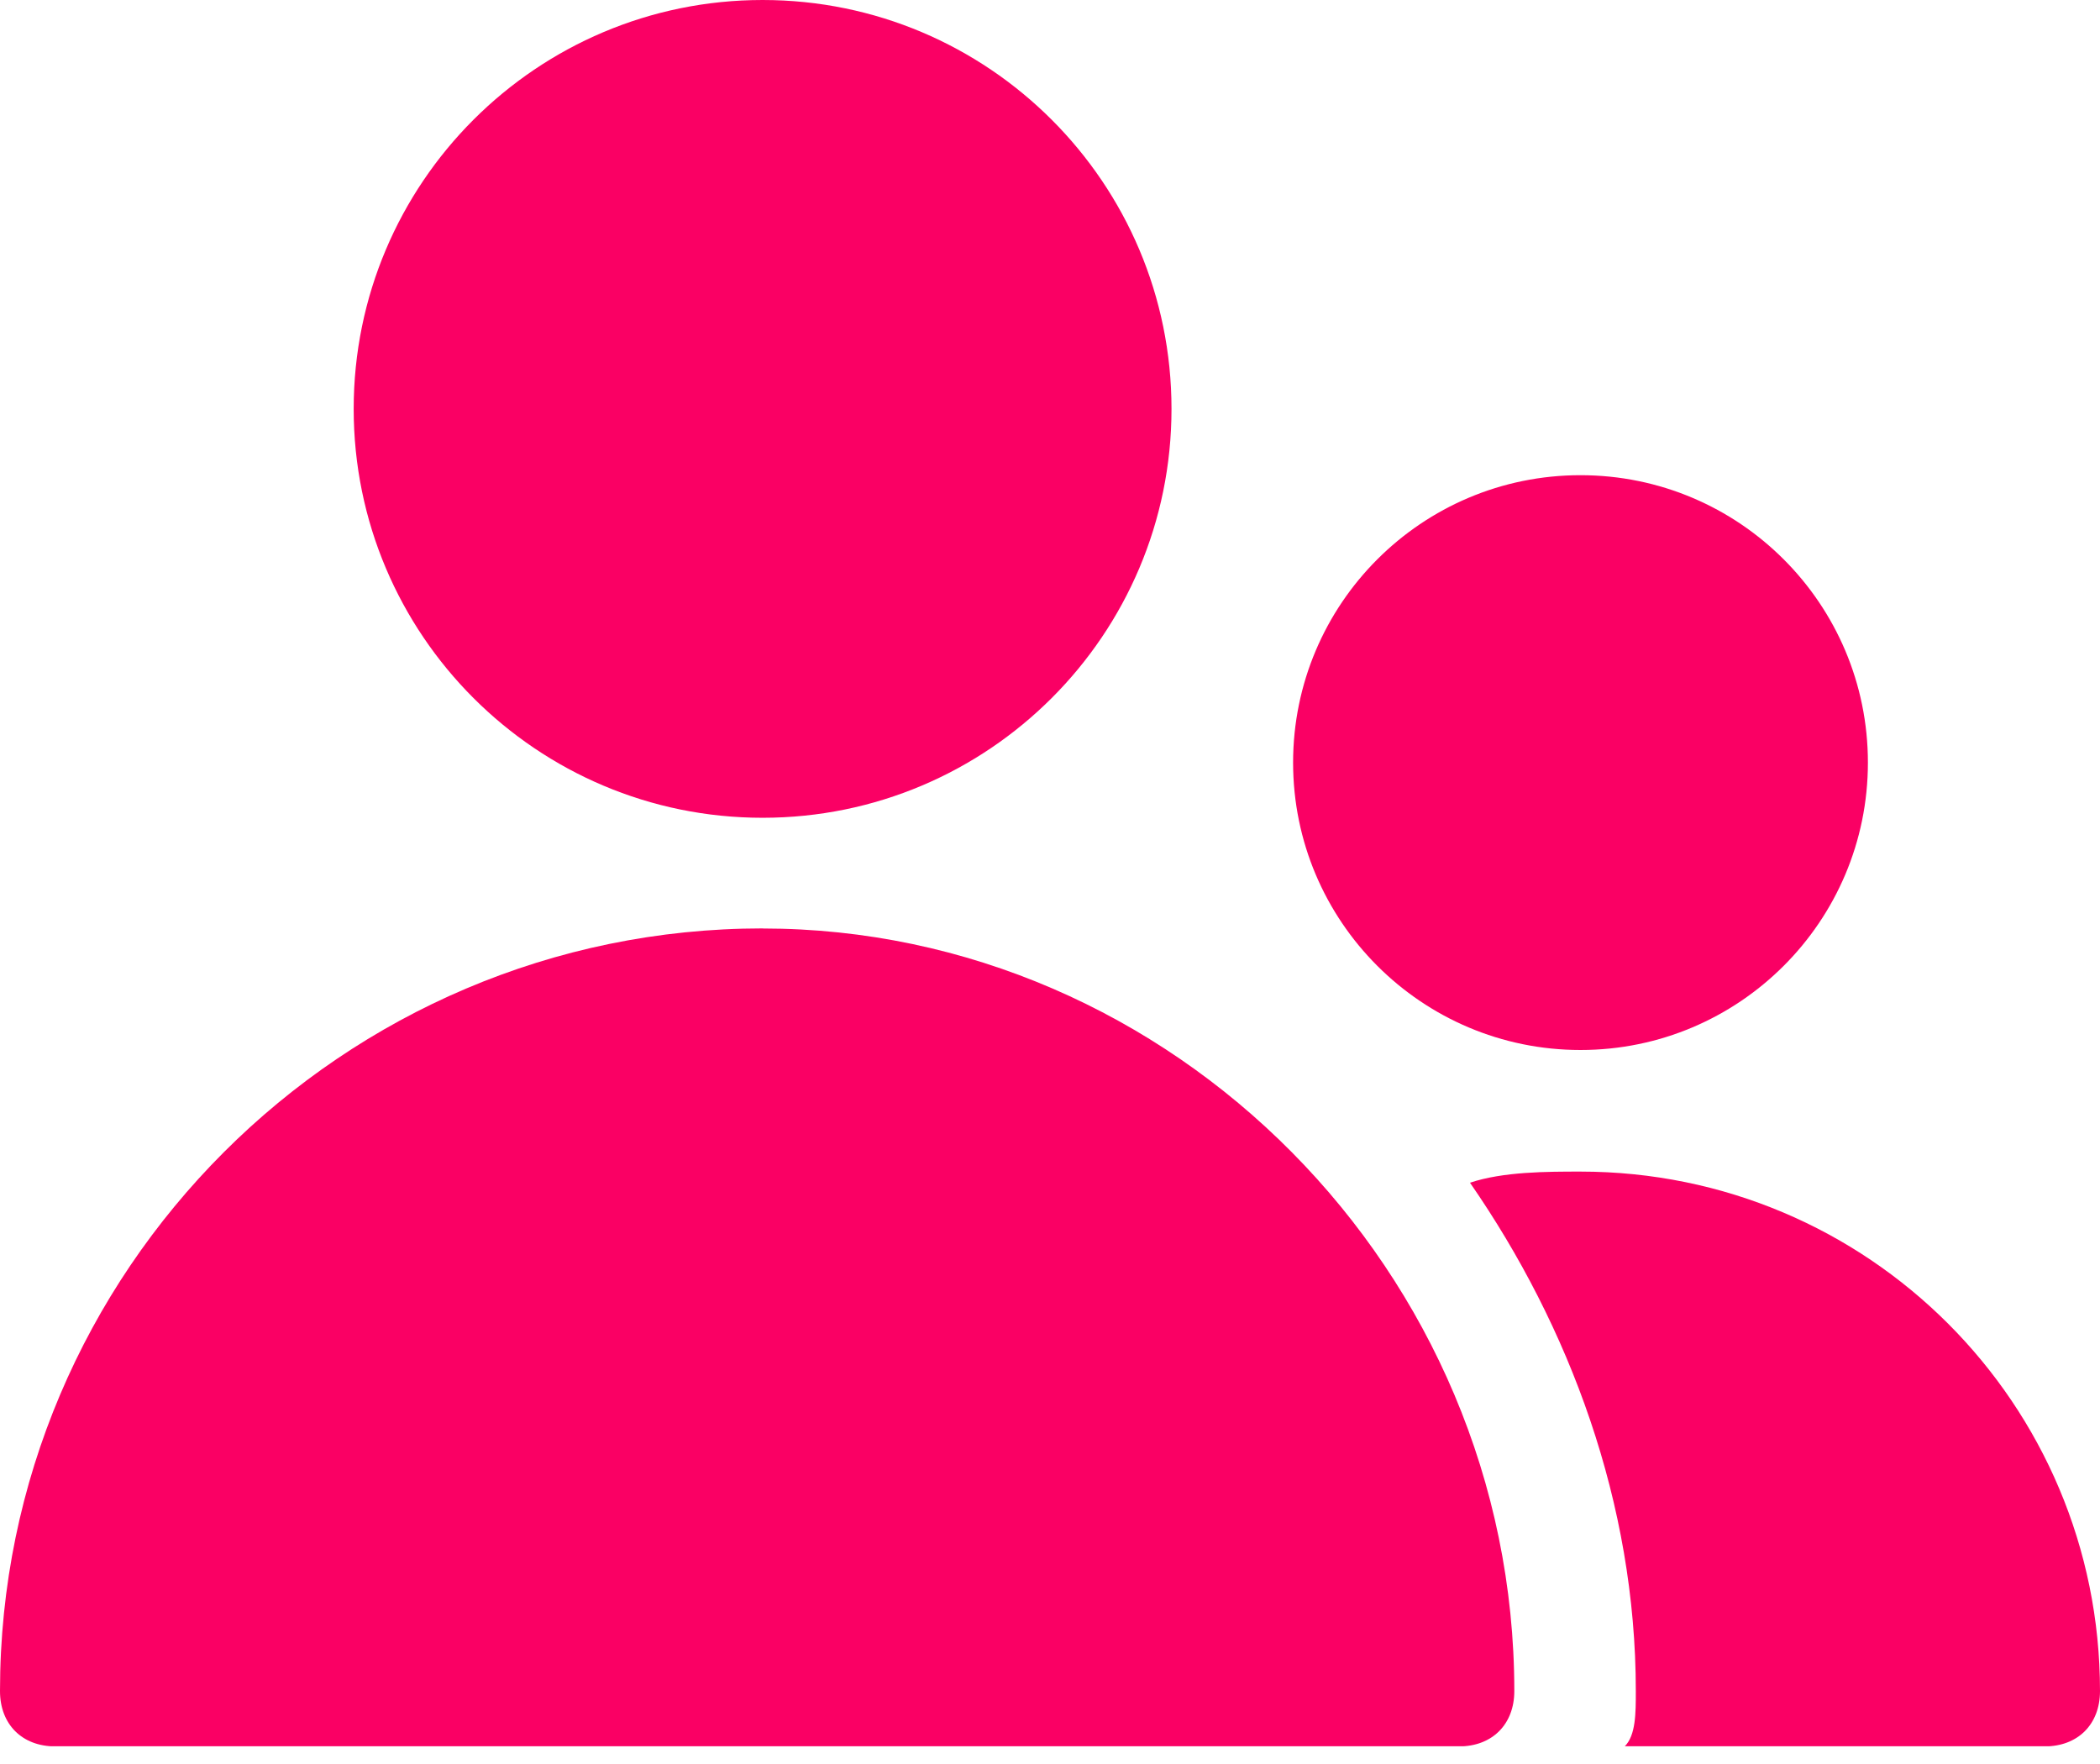 <?xml version="1.0" encoding="UTF-8"?> <svg xmlns="http://www.w3.org/2000/svg" width="50" height="42" viewBox="0 0 50 42" fill="none"><g clip-path="url(#clip0_591_2745)"><path d="M18.157 19.471C23.534 19.471 27.893 15.112 27.893 9.736C27.893 4.359 23.534 0 18.157 0C12.78 0 8.421 4.359 8.421 9.736C8.421 15.112 12.78 19.471 18.157 19.471Z" fill="#FA0064"></path><path d="M37.631 25C41.41 25 44.474 21.936 44.474 18.157C44.474 14.378 41.41 11.314 37.631 11.314C33.852 11.314 30.788 14.378 30.788 18.157C30.788 21.936 33.852 25 37.631 25Z" fill="#FA0064"></path><path d="M18.157 22.105C8.157 22.105 0 30.264 0 40.264C0 41.055 0.526 41.581 1.317 41.581H34.738C35.529 41.581 36.055 41.055 36.055 40.264C36.055 30.264 27.898 22.107 18.16 22.107L18.157 22.105Z" fill="#FA0064"></path><path d="M37.631 27.895C36.84 27.895 35.788 27.895 35 28.16C37.369 31.581 38.948 35.791 38.948 40.264C38.948 40.791 38.948 41.317 38.683 41.581H48.683C49.474 41.581 50 41.055 50 40.264C50 33.422 44.474 27.895 37.631 27.895Z" fill="#FA0064"></path></g><defs><clipPath id="clip0_591_2745"><rect width="50" height="41.578" fill="white"></rect></clipPath></defs></svg> 